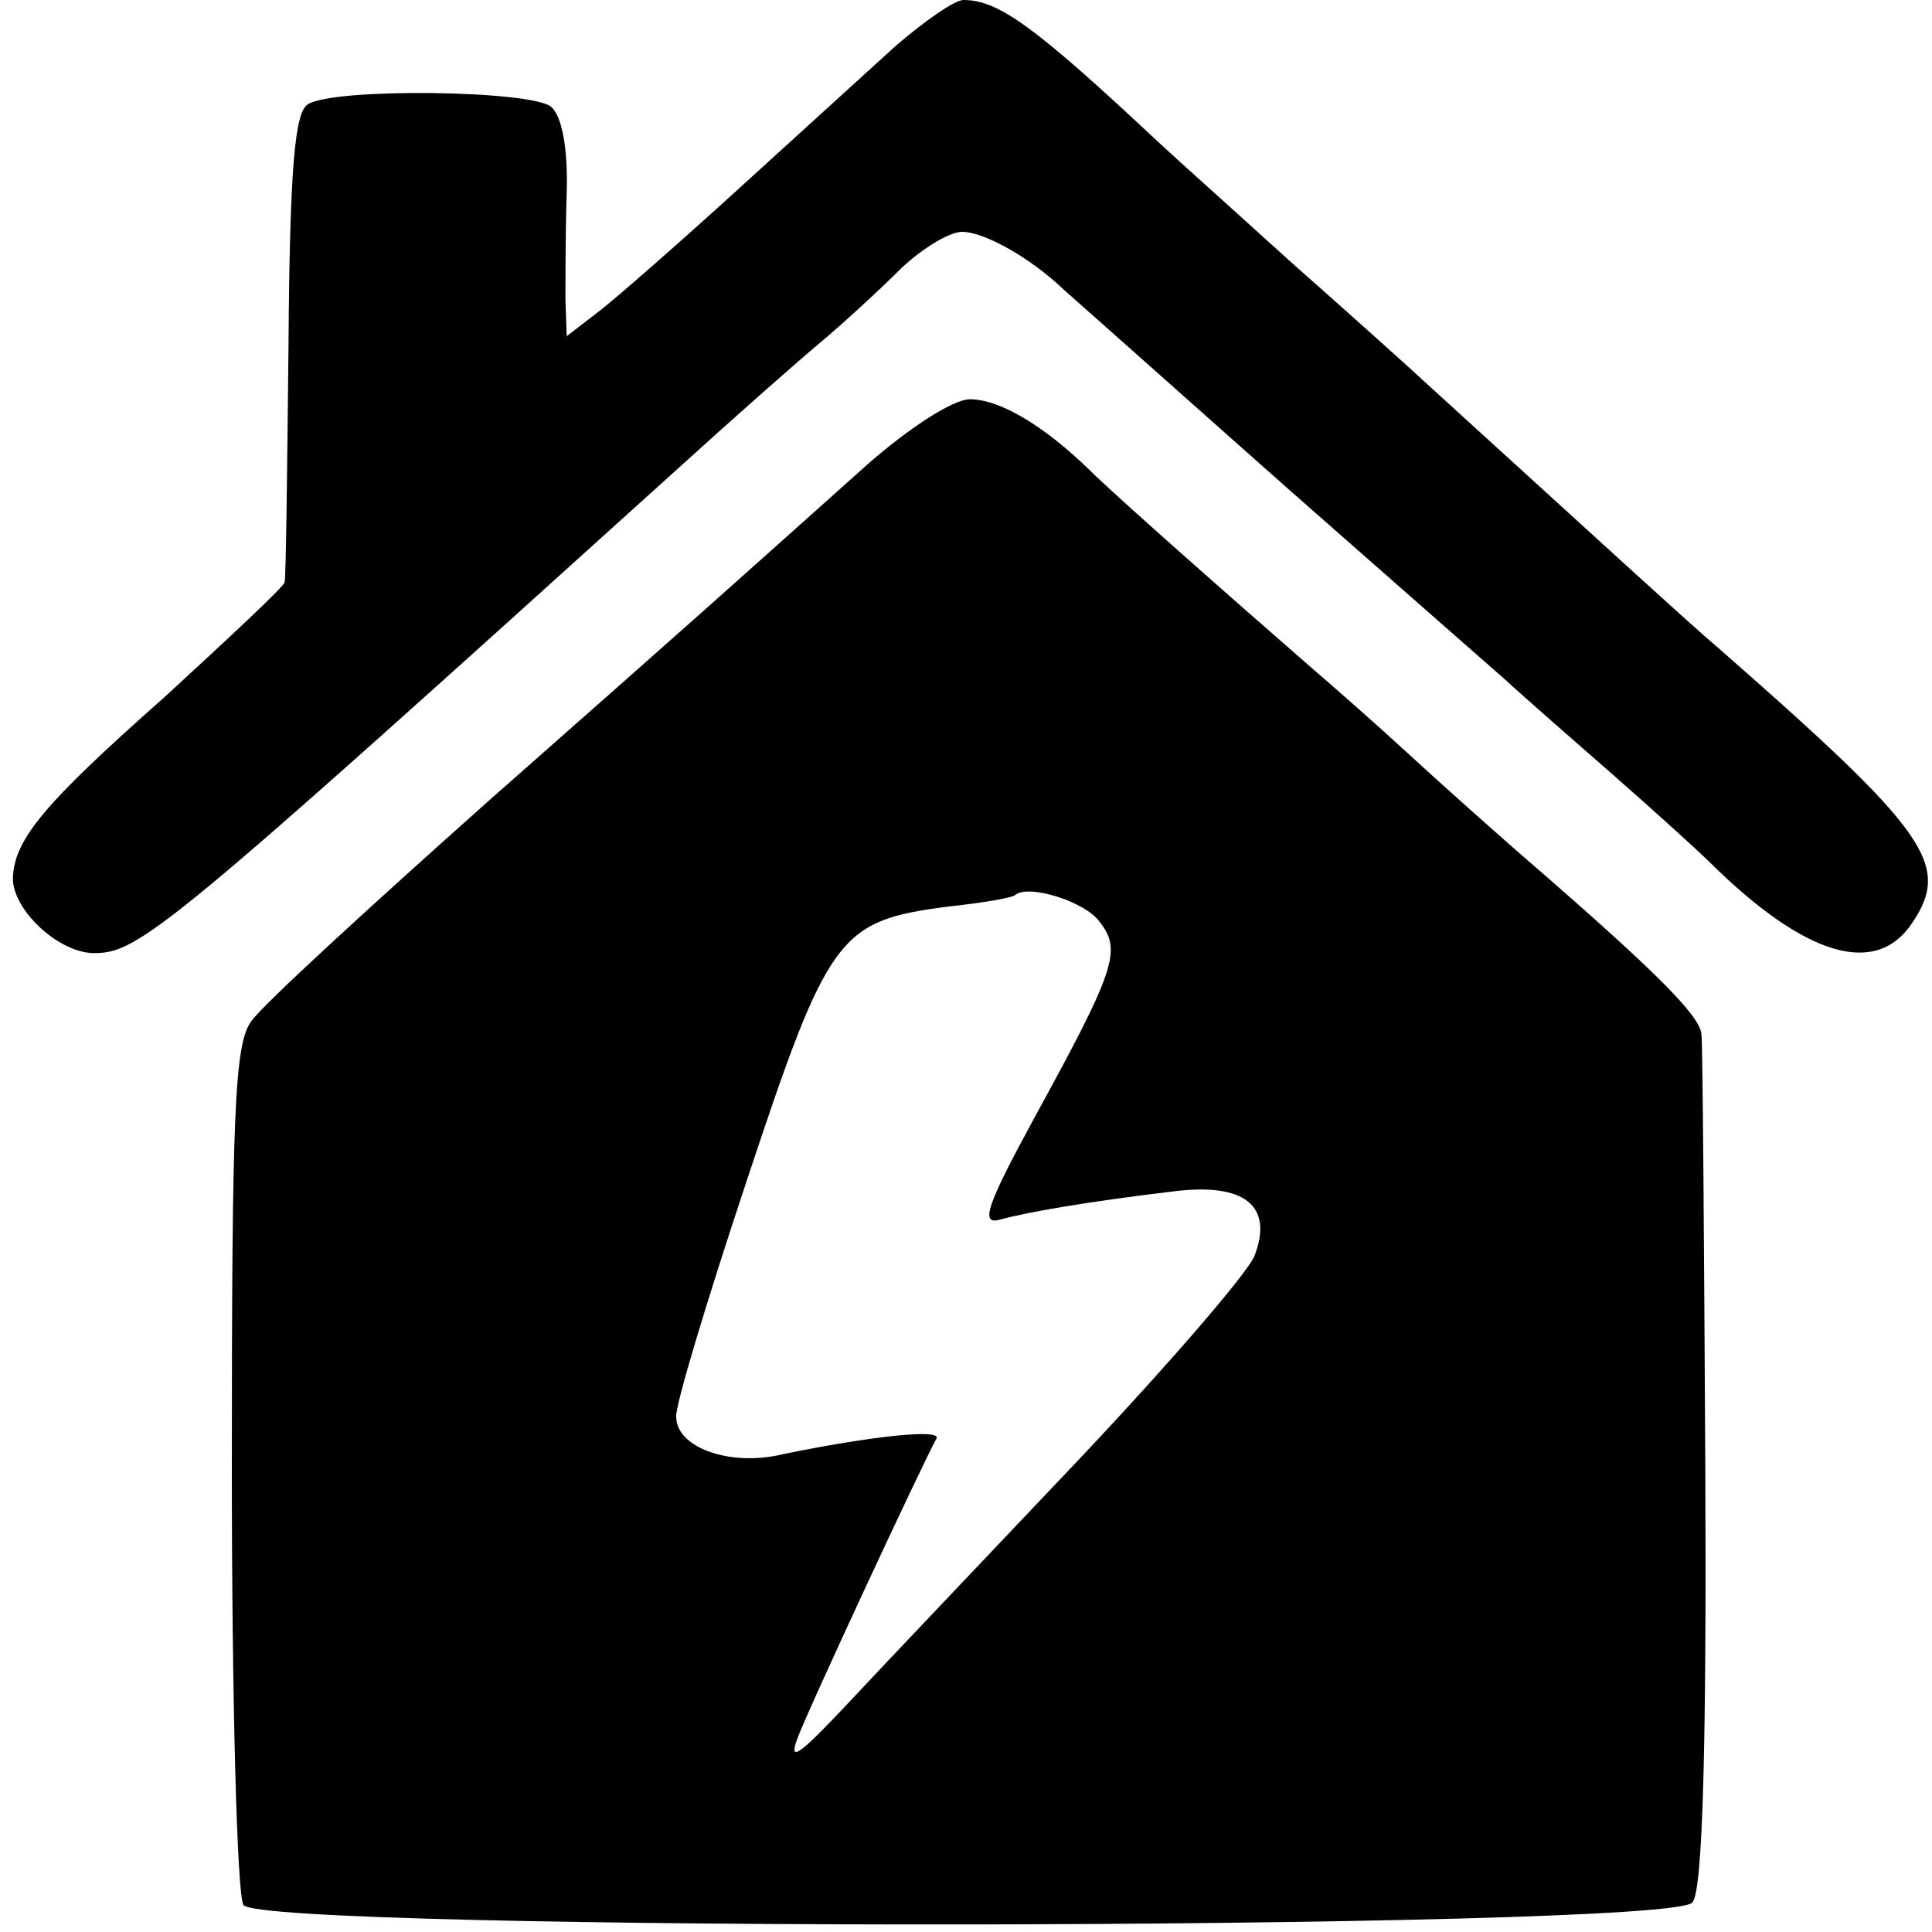 <?xml version="1.0" standalone="no"?>
<!DOCTYPE svg PUBLIC "-//W3C//DTD SVG 20010904//EN"
 "http://www.w3.org/TR/2001/REC-SVG-20010904/DTD/svg10.dtd">
<svg version="1.0" xmlns="http://www.w3.org/2000/svg"
 width="150pt" height="150pt" viewBox="0 0 150 150"
 preserveAspectRatio="xMidYMid meet">
<g transform="translate(0,150) scale(0.1,-0.1)"
fill="#000000" stroke="none">
<path d="M695 1464 c-22 -20 -77 -70 -122 -111 -45 -41 -93 -83 -107 -94 l-26
-20 -1 28 c0 15 0 53 1 84 1 35 -4 59 -12 66 -15 13 -169 15 -189 2 -10 -6
-14 -48 -15 -186 -1 -98 -2 -181 -3 -185 0 -3 -43 -43 -93 -89 -95 -84 -117
-111 -118 -141 0 -25 36 -58 63 -58 35 0 56 17 452 375 44 40 95 85 113 100
19 16 46 41 62 57 16 15 37 28 47 28 17 0 53 -20 79 -45 16 -14 153 -136 178
-158 50 -44 141 -124 165 -145 14 -13 53 -47 85 -75 33 -29 66 -59 74 -67 74
-73 129 -89 157 -46 30 45 11 71 -151 213 -18 15 -101 91 -224 203 -15 14 -63
57 -106 95 -43 39 -90 81 -105 95 -96 90 -124 110 -151 110 -7 0 -31 -17 -53
-36z"/>
<path d="M673 1139 c-104 -93 -126 -113 -295 -262 -92 -82 -175 -158 -183
-170 -13 -18 -15 -72 -15 -347 0 -179 4 -331 9 -339 13 -21 1110 -20 1125 2 8
9 11 121 10 338 -1 178 -2 329 -3 336 -1 14 -34 47 -121 123 -35 30 -84 74
-109 97 -25 23 -57 51 -71 63 -70 61 -156 137 -174 155 -36 35 -70 55 -93 55
-13 0 -47 -22 -80 -51z m181 -355 c17 -22 12 -37 -51 -152 -37 -68 -42 -83
-27 -79 22 6 68 14 135 22 55 7 78 -11 63 -50 -5 -13 -68 -86 -140 -162 -72
-76 -152 -160 -178 -188 -35 -37 -44 -44 -37 -25 8 22 96 211 108 233 5 8 -51
2 -119 -12 -41 -10 -83 5 -83 29 -1 8 24 91 55 184 63 190 71 201 155 212 28
3 51 7 53 9 10 9 55 -5 66 -21z"/>
</g>
</svg>
